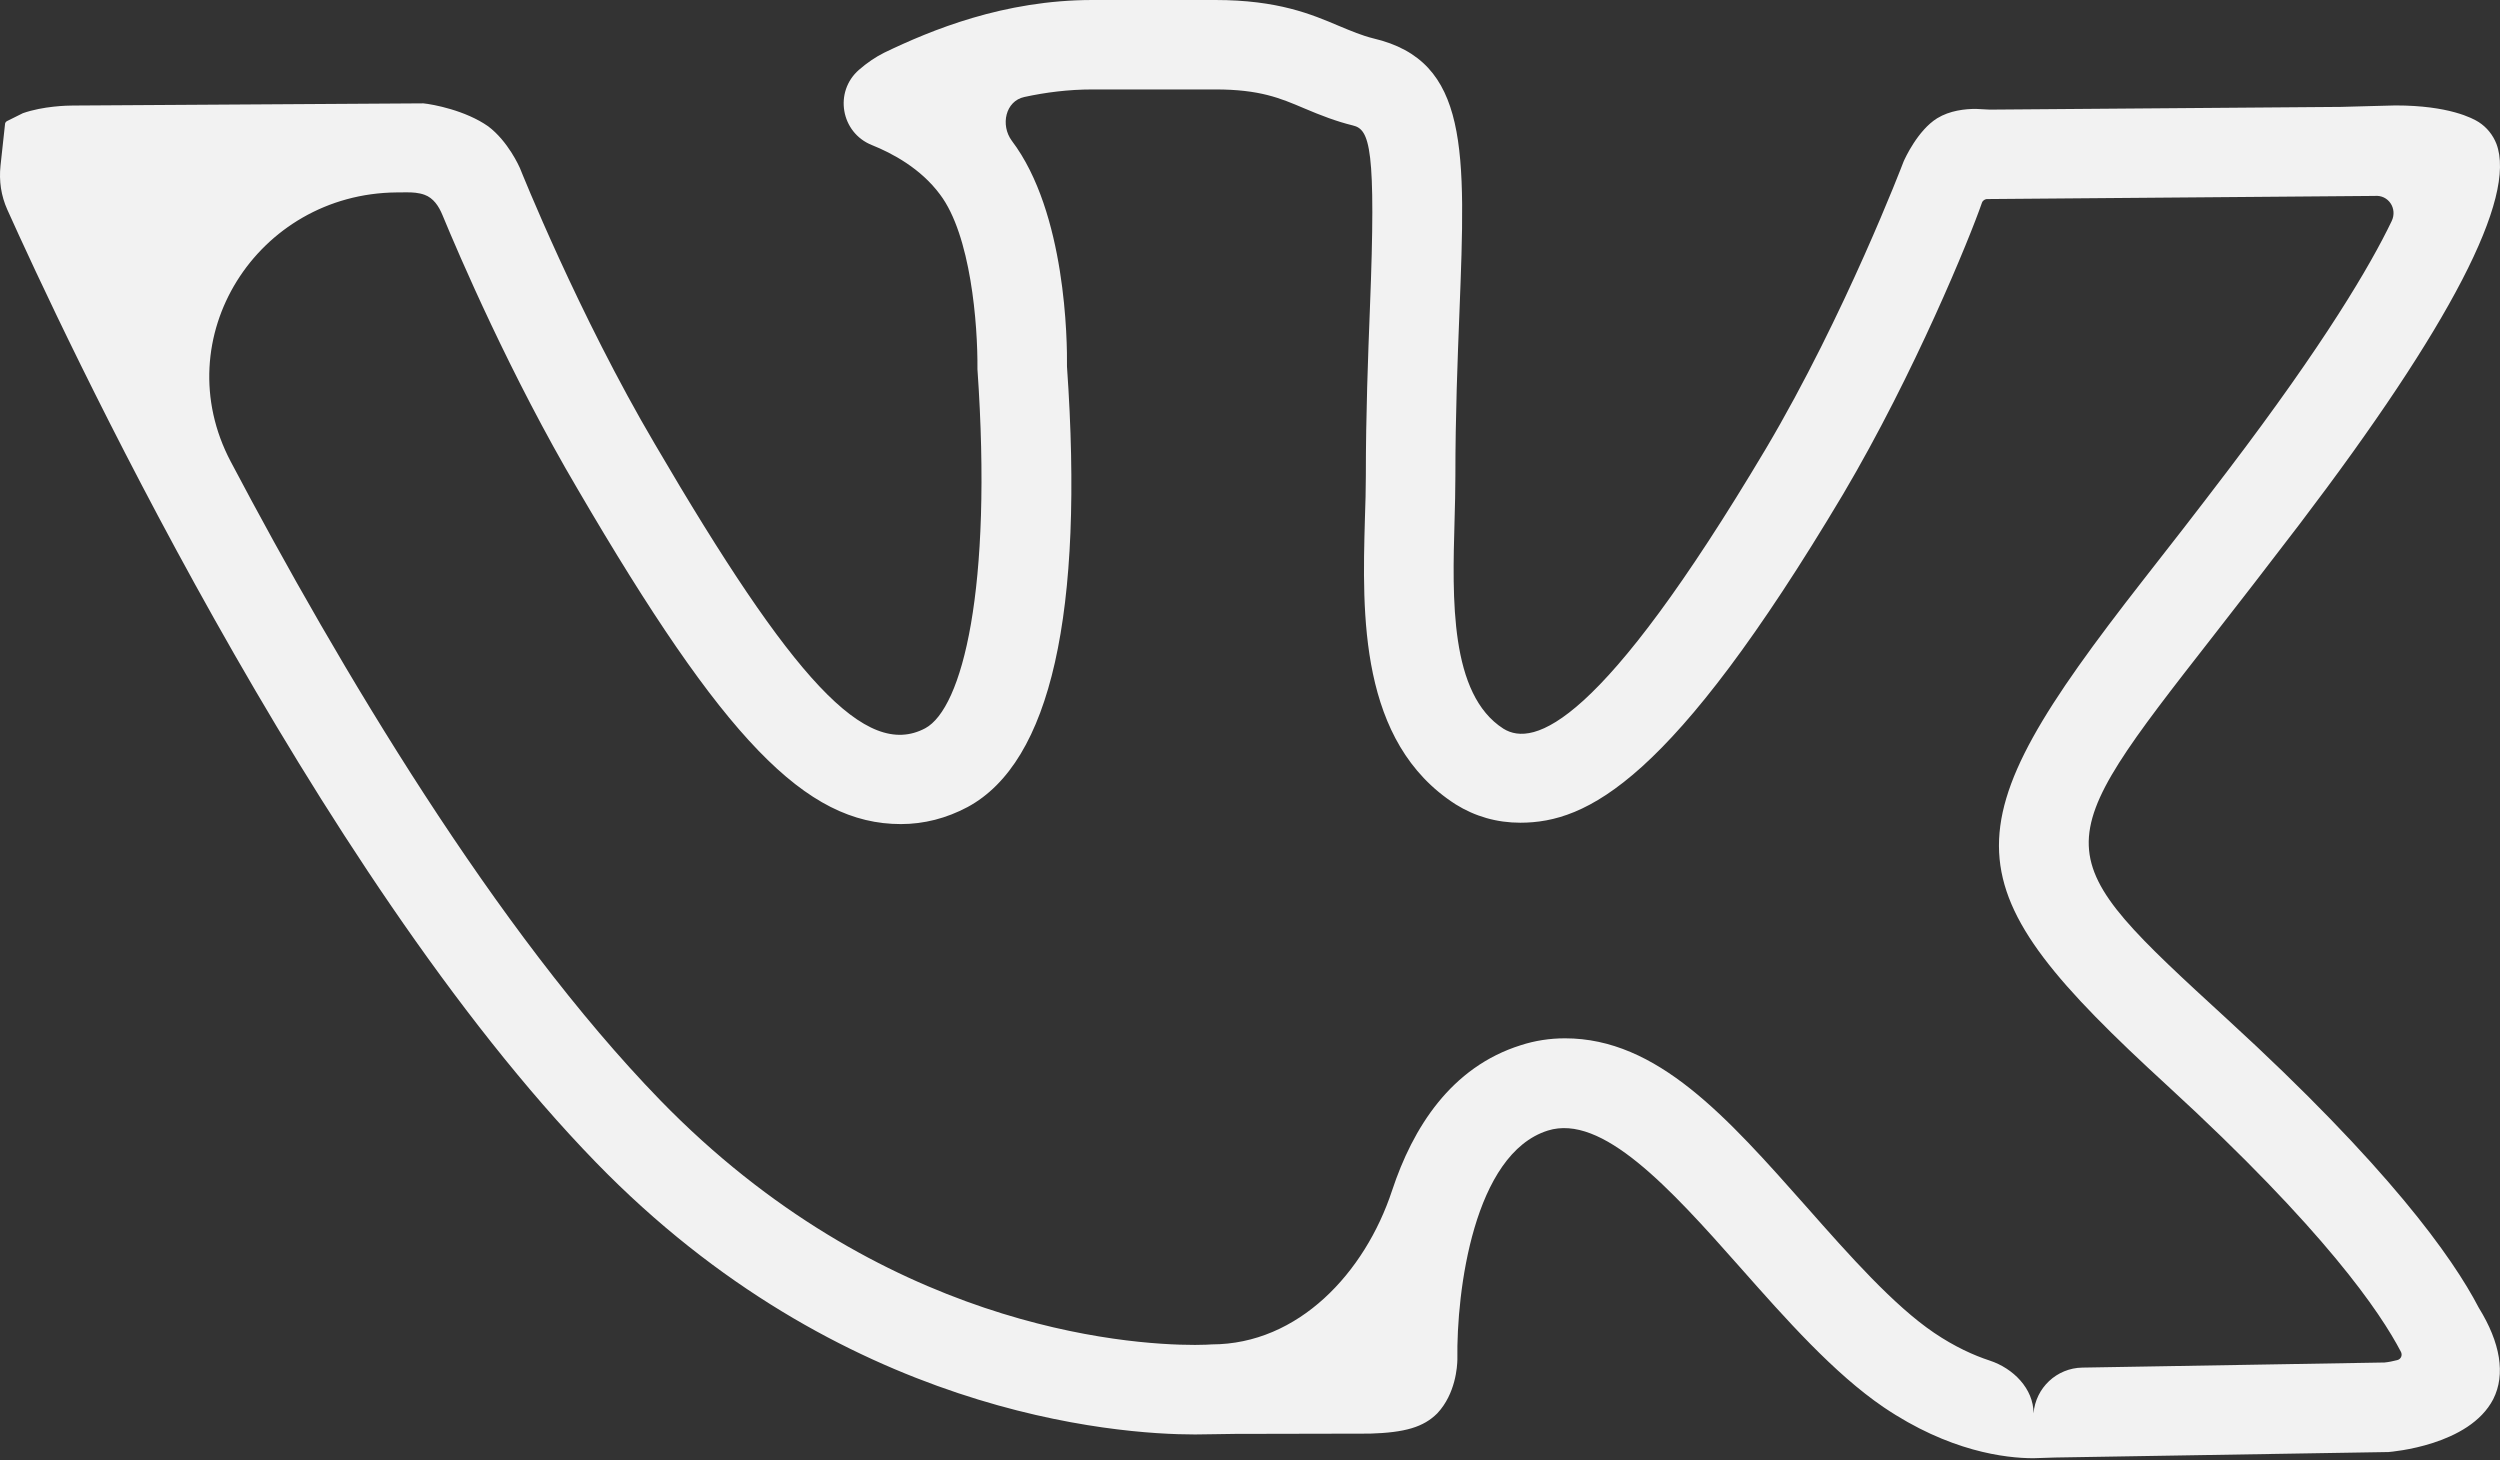 <?xml version="1.0" encoding="UTF-8"?> <svg xmlns="http://www.w3.org/2000/svg" width="125" height="73" viewBox="0 0 125 73" fill="none"><rect x="0" y="0" width="125" height="73" fill="#333333" stroke="none"/> <path d="M101.672 72.911C100.281 72.911 97.462 72.581 94.177 70.358C91.698 68.669 89.302 65.965 86.985 63.344C83.465 59.364 80.097 55.677 77.388 56.529C73.695 57.696 72.816 64.526 72.869 67.978C72.863 68.318 72.785 69.683 71.865 70.667C71.174 71.357 70.248 71.629 68.501 71.681L61.739 71.695C61.076 71.697 60.414 71.723 59.751 71.723C55.823 71.723 42.052 70.74 29.797 58.119C15.623 43.532 2.92 16.167 0.366 10.483C0.053 9.788 -0.056 9.037 0.026 8.279L0.253 6.19C0.258 6.142 0.286 6.099 0.325 6.07C0.332 6.064 0.339 6.06 0.347 6.056L1.145 5.659C2.165 5.304 3.353 5.277 3.646 5.277L21.167 5.168C21.648 5.215 23.27 5.518 24.405 6.313C25.409 7.066 25.968 8.342 25.995 8.4C26.052 8.541 28.913 15.707 32.752 22.218C39.635 33.992 43.291 37.988 46.262 36.413C48.108 35.42 49.641 29.473 48.872 18.458C48.893 16.203 48.537 11.752 47 9.723C46.037 8.421 44.614 7.662 43.595 7.254C42.04 6.634 41.688 4.587 42.951 3.489C43.354 3.138 43.778 2.851 44.207 2.636C46.565 1.501 50.19 0 54.631 0H60.766C63.894 0 65.583 0.717 66.938 1.292C67.555 1.548 68.093 1.778 68.669 1.92C73.46 3.049 73.287 7.505 72.973 15.592C72.879 17.997 72.769 20.738 72.769 23.829C72.769 24.525 72.748 25.268 72.728 26.026C72.618 29.933 72.482 34.714 75.17 36.434C76.676 37.371 80.003 36.372 88.298 22.428C92.252 15.754 95.15 8.159 95.176 8.086C95.254 7.903 95.892 6.517 96.855 5.915C97.493 5.523 98.257 5.445 98.79 5.445L99.491 5.481L117.052 5.345C117.396 5.343 119.43 5.272 119.774 5.272C122.452 5.272 123.639 5.915 123.943 6.109C124.341 6.367 124.649 6.75 124.821 7.192C125.836 9.88 122.53 16.277 114.978 26.209C113.357 28.333 111.934 30.168 110.689 31.764C102.237 42.59 102.237 42.59 111.4 50.996C119.382 58.307 122.625 62.858 123.937 65.384C125.02 67.131 125.287 68.716 124.664 69.955C123.467 72.278 119.586 72.586 119.424 72.602L102.755 72.876C102.685 72.877 101.742 72.911 101.672 72.911ZM78.251 51.916C82.864 51.916 86.332 55.834 90.348 60.368C92.482 62.785 94.689 65.274 96.703 66.639C97.737 67.339 98.689 67.767 99.484 68.028C100.659 68.413 101.677 69.43 101.677 70.667C101.781 69.391 102.836 68.401 104.116 68.38L119.225 68.125C119.414 68.108 119.641 68.063 119.869 68.004C120.056 67.955 120.136 67.75 120.041 67.581C119.026 65.64 116.265 61.529 108.377 54.291C97.415 44.243 97.289 41.639 107.159 29.002C108.403 27.417 109.816 25.602 111.416 23.495C116.24 17.146 118.513 13.286 119.584 11.054C119.883 10.43 119.422 9.731 118.733 9.796L99.376 9.953C99.249 9.947 99.136 10.023 99.095 10.143C98.496 11.877 95.739 18.647 92.153 24.713C83.559 39.138 79.323 41.131 76.017 41.136C74.841 41.136 73.753 40.823 72.78 40.216C67.936 37.109 68.114 30.665 68.245 25.958C68.271 25.179 68.292 24.478 68.292 23.819C68.292 20.66 68.402 17.861 68.496 15.403C68.815 7.354 68.491 6.47 67.638 6.271C66.828 6.072 66.048 5.774 65.201 5.413C64.008 4.906 62.989 4.472 60.766 4.472H54.631C53.423 4.472 52.277 4.619 51.215 4.85C50.27 5.055 50.016 6.255 50.588 7.035C53.307 10.623 53.365 17.072 53.349 18.327C54.212 30.639 52.538 38.108 48.38 40.352C47.319 40.917 46.199 41.204 45.043 41.204C40.273 41.204 36.194 36.978 28.892 24.473C25.524 18.768 22.94 12.729 22.124 10.755C21.941 10.312 21.674 9.9 21.223 9.738C20.932 9.634 20.625 9.615 20.316 9.617L19.834 9.621C12.847 9.679 8.275 16.902 11.537 23.081C16.975 33.381 24.783 46.538 33.008 55.007C44.044 66.362 56.268 67.246 59.751 67.246C60.222 67.246 60.515 67.225 60.588 67.22C64.92 67.214 68.245 63.643 69.603 59.529C70.639 56.394 72.544 53.358 76.038 52.261C76.744 52.031 77.492 51.916 78.251 51.916Z" fill="#F2F2F2"></path> </svg> 